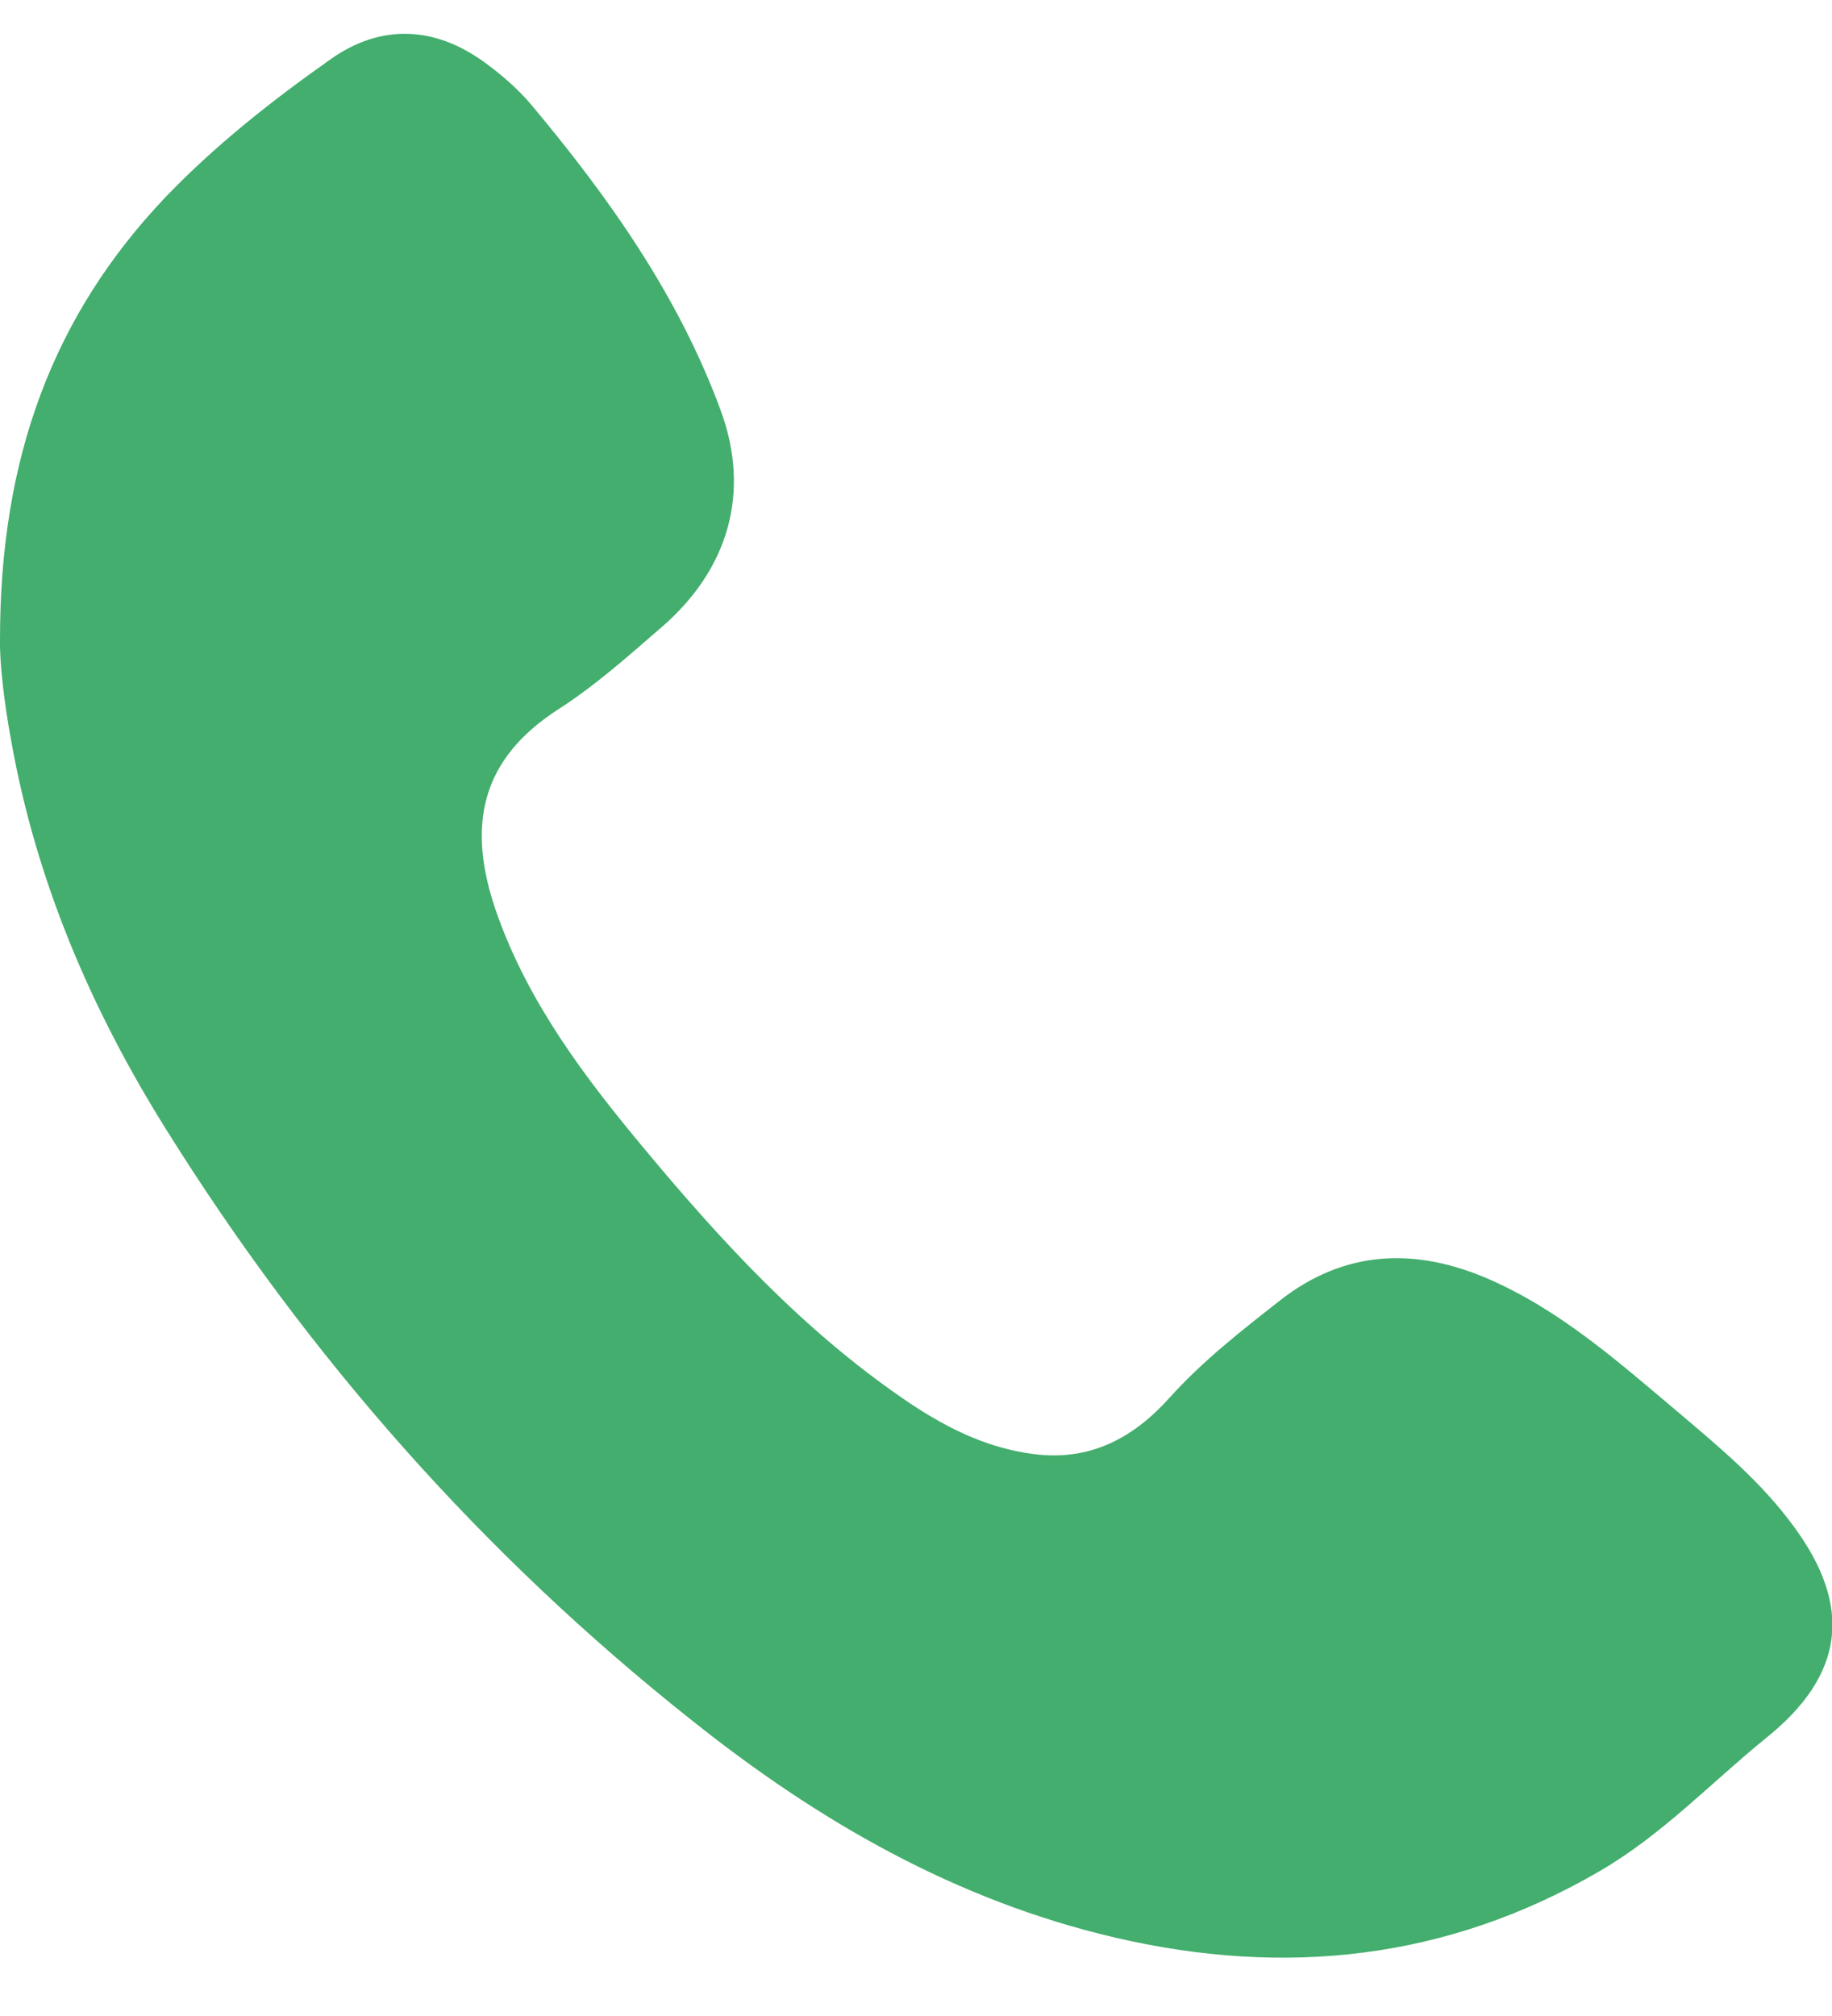 <svg width="20" height="22" viewBox="0 0 20 22" fill="none" xmlns="http://www.w3.org/2000/svg">
<path d="M1.82421e-05 6.974C1.82421e-05 5.005 0.573 3.448 1.808 2.15C2.351 1.584 2.972 1.095 3.617 0.641C4.165 0.257 4.75 0.287 5.292 0.682C5.479 0.818 5.654 0.971 5.799 1.142C6.649 2.156 7.408 3.23 7.866 4.474C8.198 5.37 7.957 6.214 7.215 6.851C6.854 7.163 6.498 7.482 6.094 7.741C5.262 8.278 5.075 8.997 5.431 9.988C5.775 10.949 6.383 11.757 7.034 12.536C7.872 13.544 8.758 14.505 9.855 15.26C10.283 15.555 10.741 15.797 11.278 15.867C11.899 15.95 12.375 15.691 12.767 15.254C13.128 14.853 13.55 14.523 13.972 14.193C14.678 13.638 15.455 13.609 16.263 13.963C17.052 14.31 17.685 14.877 18.33 15.419C18.776 15.797 19.229 16.174 19.578 16.652C20.229 17.53 20.139 18.279 19.277 18.969C18.674 19.459 18.143 20.025 17.462 20.42C15.799 21.387 14.033 21.576 12.176 21.145C10.428 20.738 8.921 19.866 7.547 18.769C5.256 16.953 3.357 14.794 1.82 12.335C0.995 11.02 0.392 9.61 0.121 8.077C0.042 7.653 -0.006 7.21 1.82421e-05 6.974Z" fill="#43AE6D"/>
</svg>
